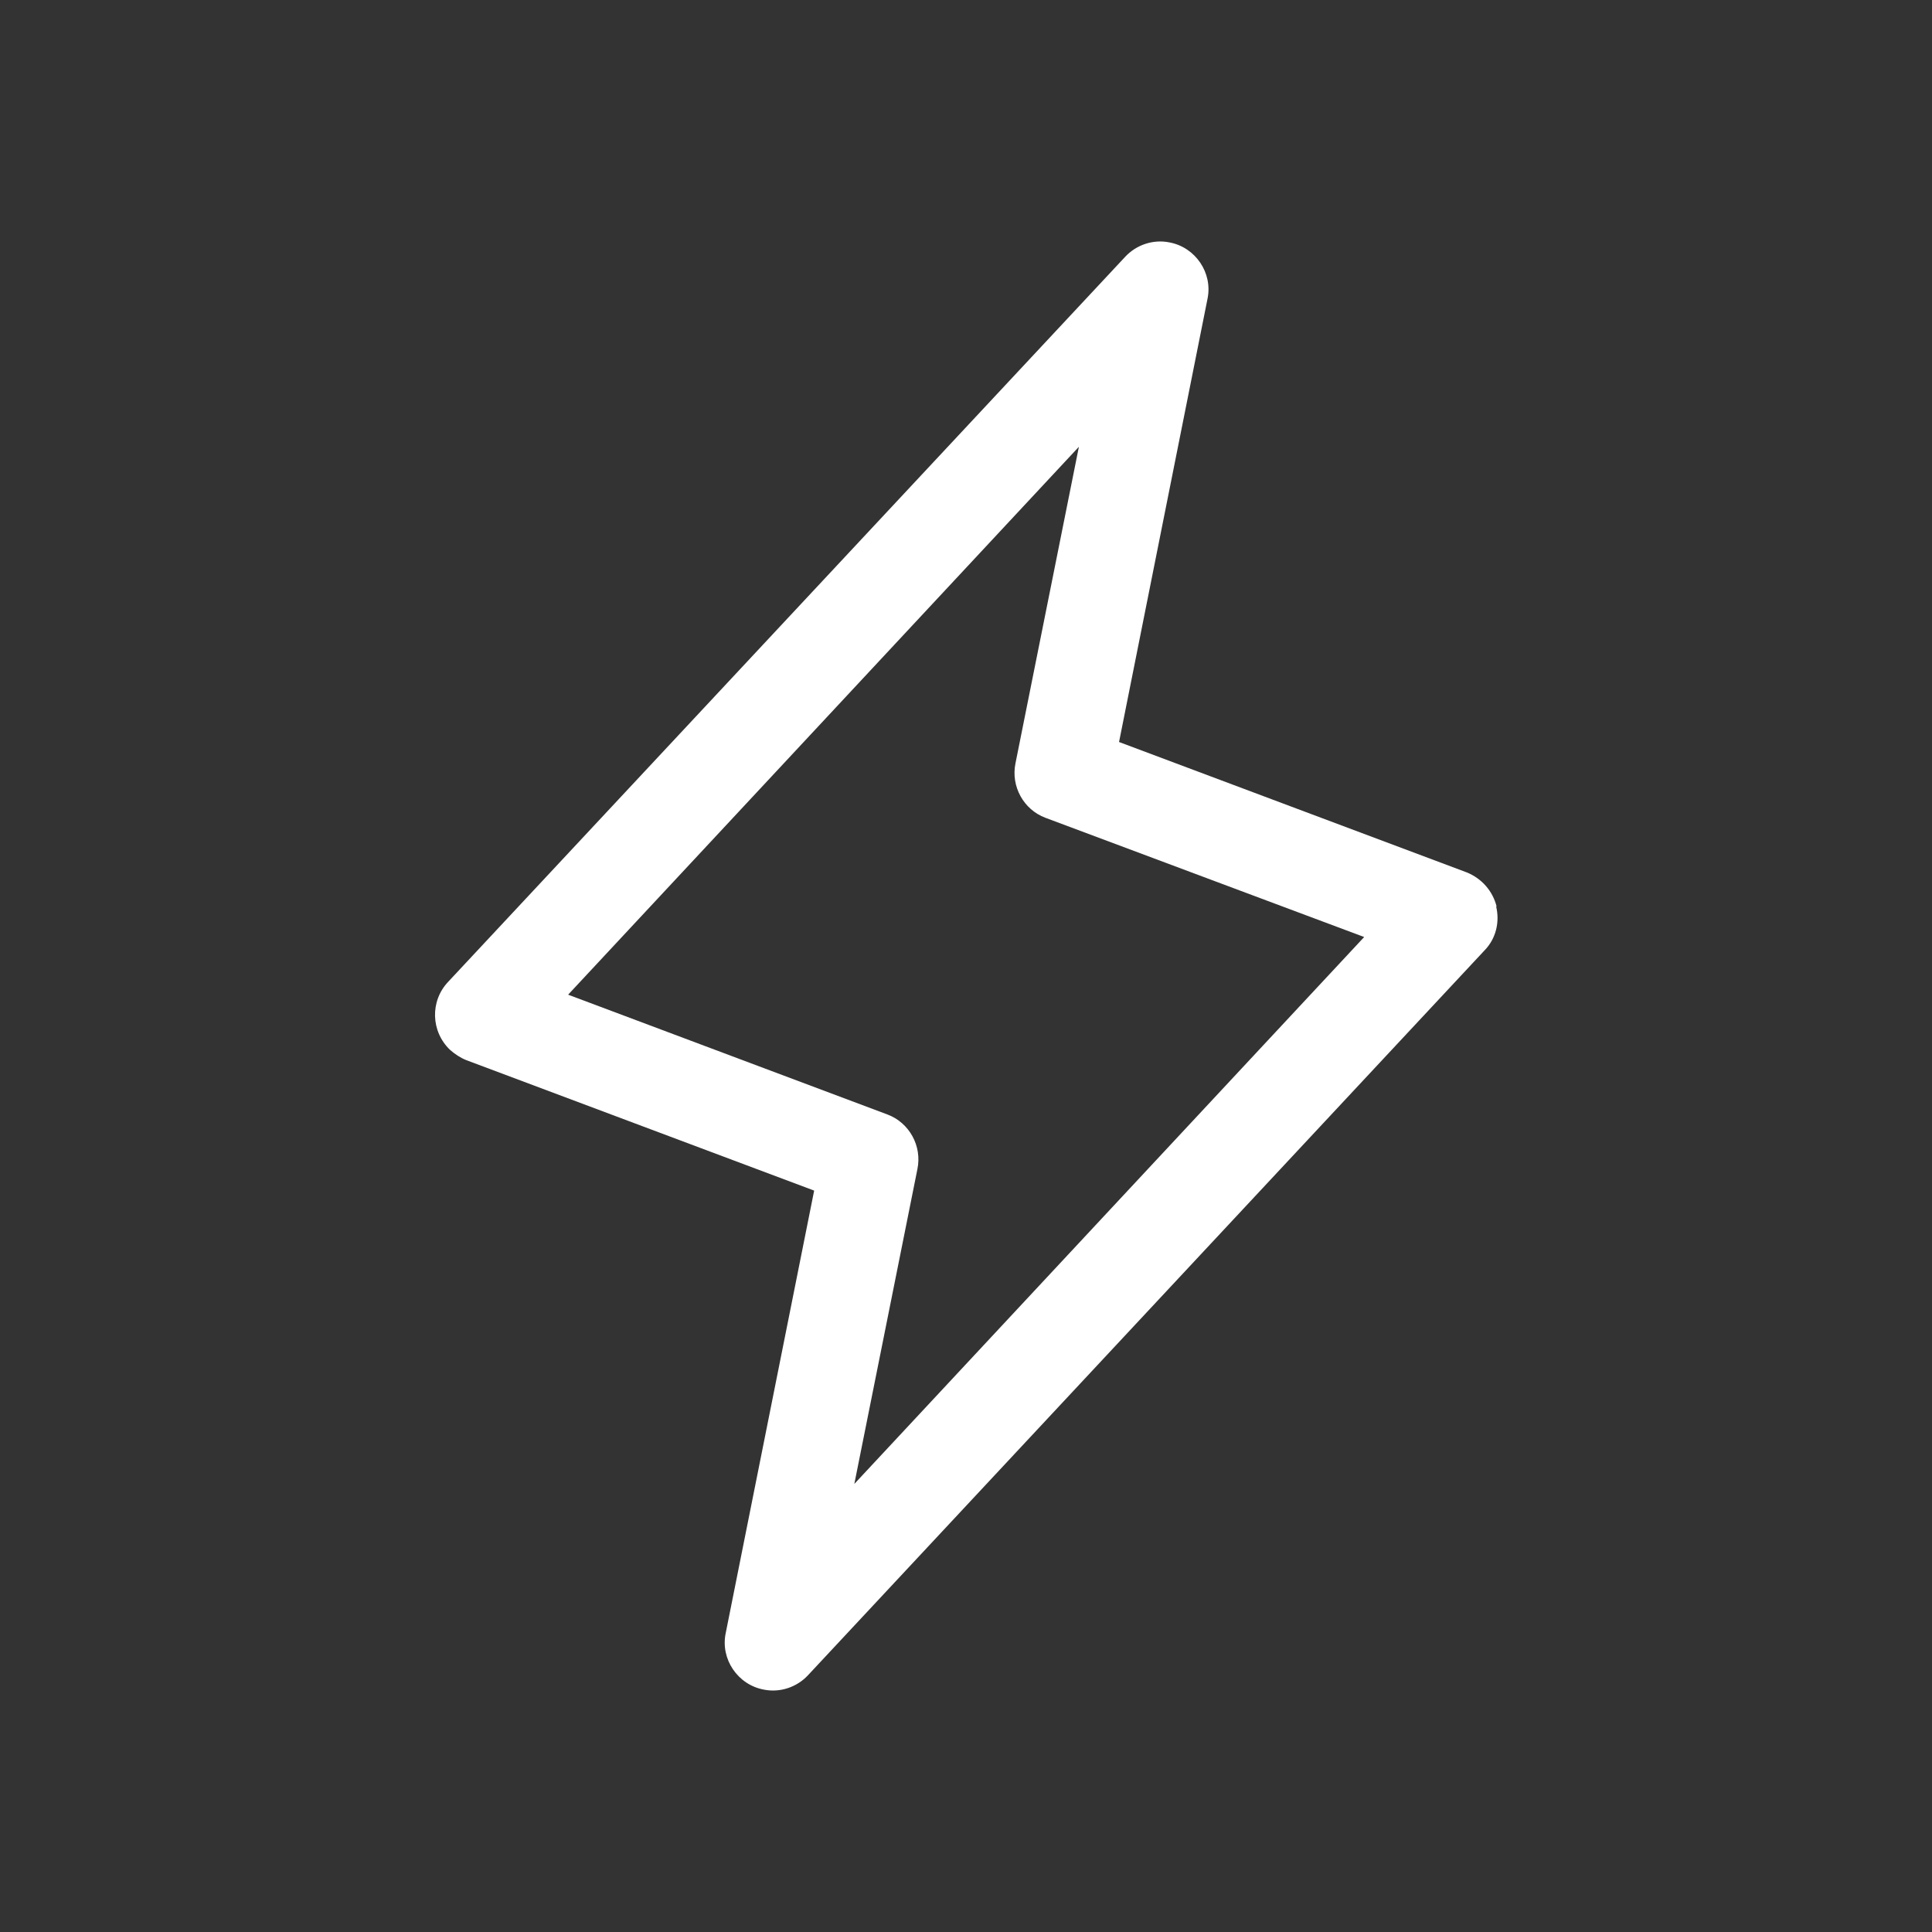 <svg viewBox="0 0 64 64" xmlns="http://www.w3.org/2000/svg" data-name="Layer 1" id="Layer_1">
  <rect x="0" y="0" width="64" height="64" fill="#333333" stroke="none"/>
  <defs>
    <style>
      .cls-1 {
        fill: #fff;
      }
    </style>
  </defs>
  <path d="M49.58,30.04c-.13-.53-.5-.94-.99-1.14l-11.52-4.32,2.93-14.68c.18-.86-.4-1.71-1.26-1.87-.54-.11-1.1.08-1.47.48l-22.42,24.01c-.61.64-.58,1.65.06,2.26.16.14.34.26.54.34l11.52,4.32-2.93,14.66c-.18.86.4,1.71,1.26,1.87.54.11,1.1-.08,1.47-.48l22.41-24.01c.37-.38.51-.93.38-1.46l.02.02ZM28.29,49.21l2.1-10.48c.16-.77-.27-1.54-.99-1.81l-10.58-3.97,16.92-18.15-2.1,10.48c-.16.77.27,1.54.99,1.81l10.56,3.95-16.92,18.15.02.02Z" class="cls-1"></path>
</svg>